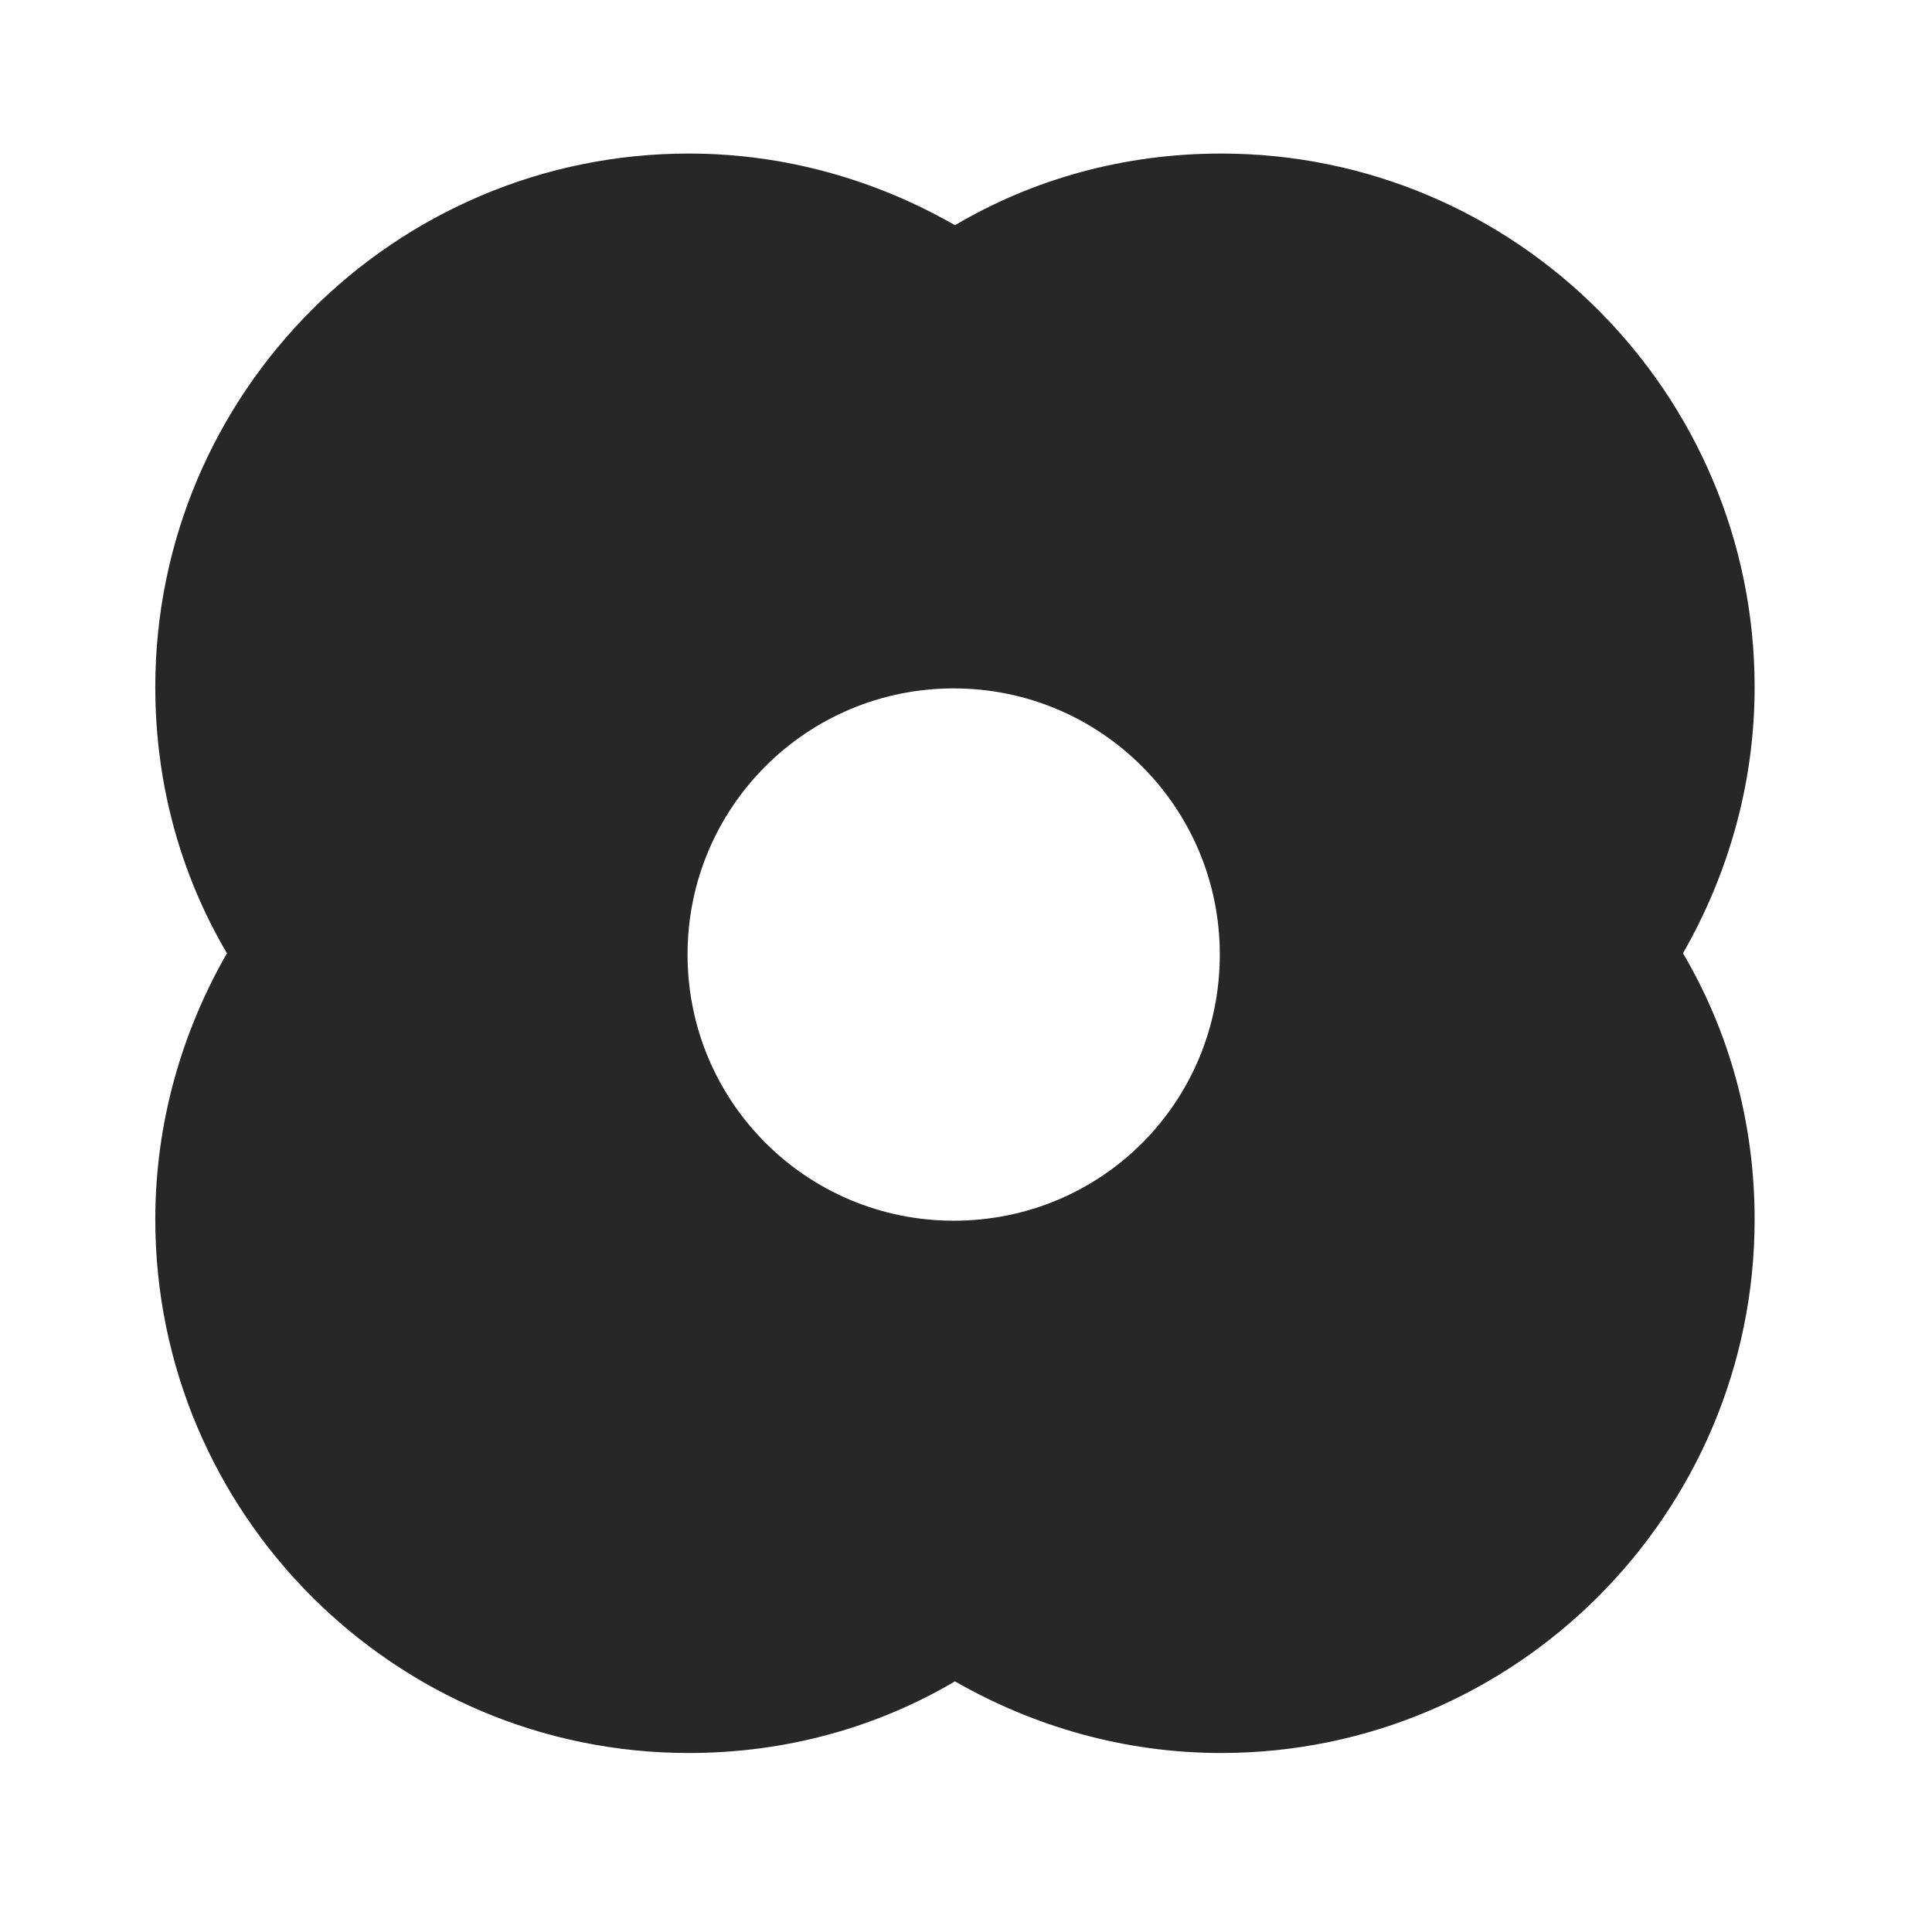 <?xml version="1.0" encoding="UTF-8"?> <svg xmlns="http://www.w3.org/2000/svg" width="151" height="150" viewBox="0 0 151 150" fill="none"><path d="M137.137 53.7C137.137 30.7 118.437 12 95.437 12C87.837 12 80.737 14 74.637 17.6C68.537 14.1 61.437 12 53.837 12C30.837 12 12.137 30.7 12.137 53.7C12.137 61.3 14.137 68.4 17.737 74.5C14.237 80.6 12.137 87.7 12.137 95.3C12.137 118.3 30.837 137 53.837 137C61.437 137 68.537 135 74.637 131.4C80.737 134.9 87.837 137 95.437 137C118.437 137 137.137 118.3 137.137 95.3C137.137 87.7 135.137 80.6 131.537 74.5C135.037 68.4 137.137 61.3 137.137 53.7ZM74.537 95.4C63.037 95.4 53.737 86.1 53.737 74.6C53.737 63.1 63.037 53.8 74.537 53.8C86.037 53.8 95.337 63.1 95.337 74.6C95.337 86.1 86.137 95.4 74.537 95.4Z" fill="#272727"></path></svg> 